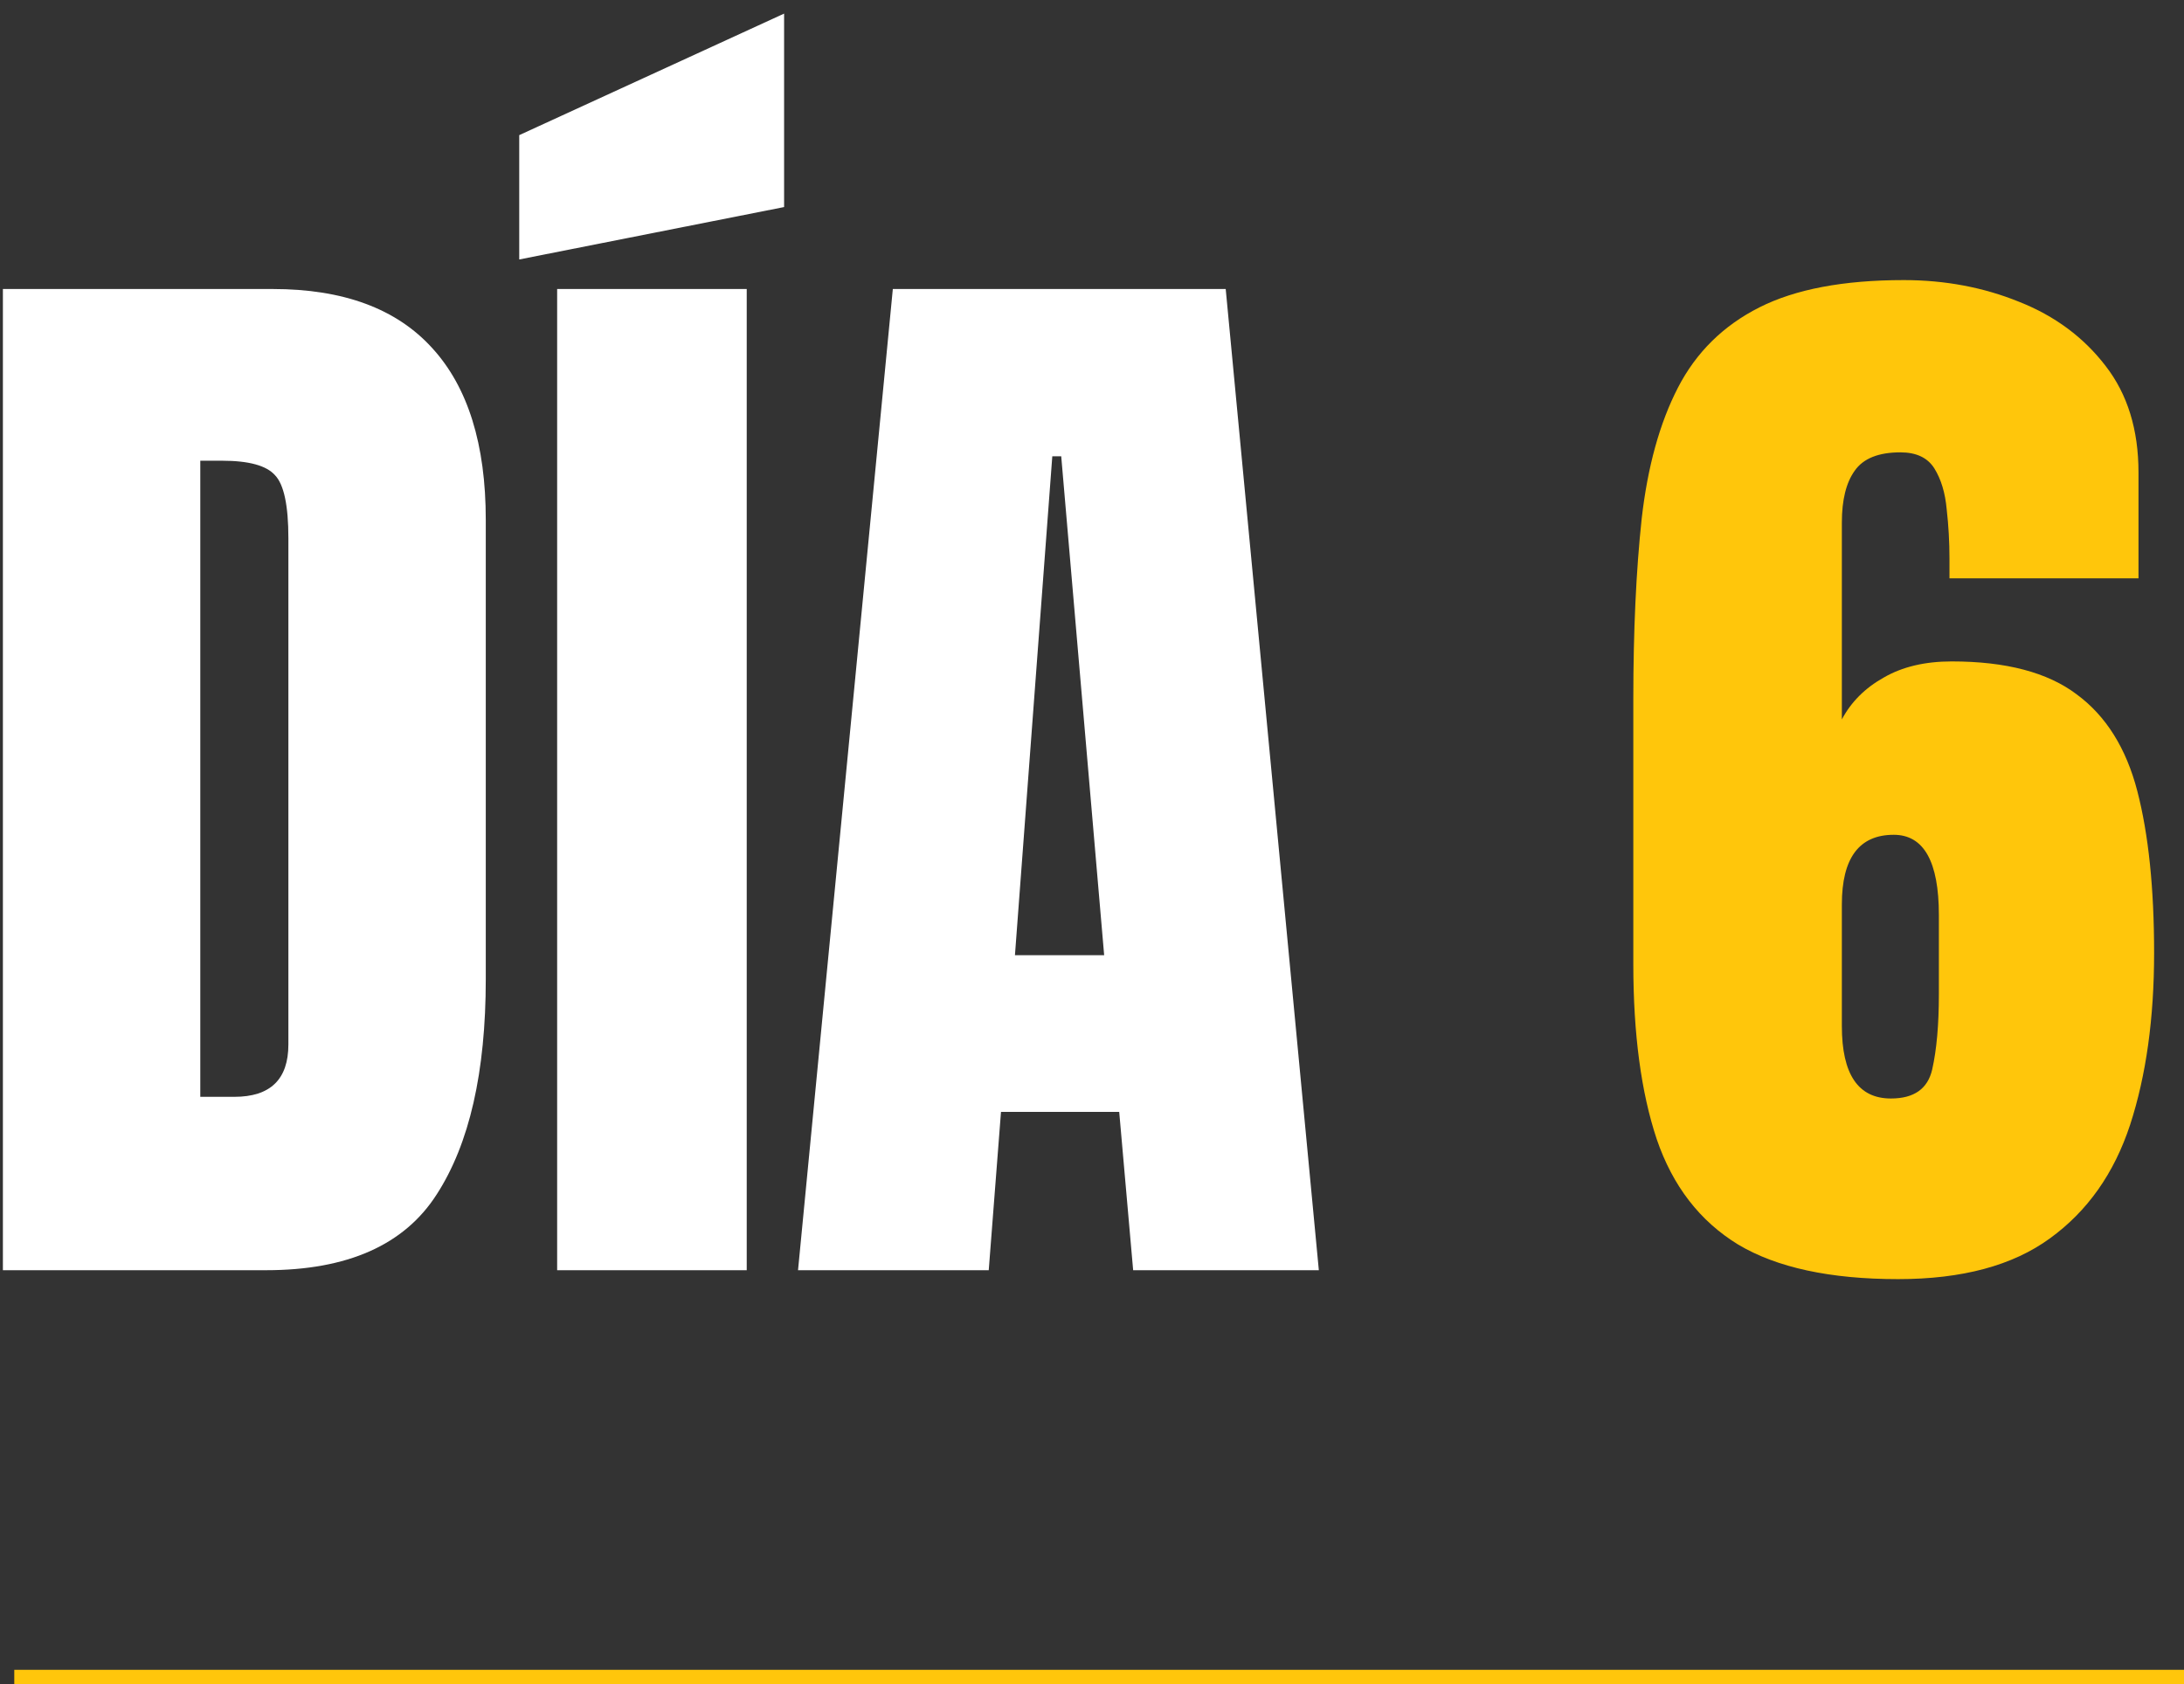 <svg width="153" height="118" viewBox="0 0 153 118" fill="none" xmlns="http://www.w3.org/2000/svg">
<rect x="0" y="0" width="153" height="118" fill="#333333" stroke="none"/>
<path d="M0.203 89V20.25H19.109C24.057 20.25 27.781 21.63 30.281 24.391C32.781 27.125 34.031 31.135 34.031 36.422V68.609C34.031 75.12 32.885 80.146 30.594 83.688C28.328 87.229 24.344 89 18.641 89H0.203ZM14.031 76.852H16.414C18.94 76.852 20.203 75.628 20.203 73.18V37.711C20.203 35.419 19.891 33.948 19.266 33.297C18.667 32.62 17.43 32.281 15.555 32.281H14.031V76.852Z" fill="white"/>
<path d="M39.031 89V20.25H52.312V89H39.031ZM36.375 18.18V9.469L54.93 0.953V14.508L36.375 18.18Z" fill="white"/>
<path d="M55.906 89L62.547 20.25H85.867L92.391 89H79.383L78.406 77.906H70.125L69.266 89H55.906ZM71.102 66.93H77.352L74.344 31.969H73.719L71.102 66.93Z" fill="white"/>
<path d="M132.977 89.625C128.211 89.625 124.474 88.818 121.766 87.203C119.083 85.562 117.182 83.102 116.062 79.82C114.969 76.539 114.422 72.451 114.422 67.555V48.961C114.422 44.195 114.617 39.99 115.008 36.344C115.424 32.698 116.271 29.638 117.547 27.164C118.823 24.69 120.724 22.815 123.25 21.539C125.776 20.263 129.148 19.625 133.367 19.625C136.258 19.625 138.953 20.133 141.453 21.148C143.953 22.138 145.971 23.635 147.508 25.641C149.044 27.62 149.812 30.107 149.812 33.102V40.523H136.57V39.117C136.57 37.971 136.505 36.825 136.375 35.68C136.271 34.534 135.984 33.583 135.516 32.828C135.047 32.073 134.253 31.695 133.133 31.695C131.596 31.695 130.529 32.125 129.93 32.984C129.331 33.818 129.031 35.029 129.031 36.617V50.406C129.682 49.182 130.659 48.206 131.961 47.477C133.263 46.721 134.852 46.344 136.727 46.344C140.529 46.344 143.445 47.112 145.477 48.648C147.534 50.159 148.953 52.425 149.734 55.445C150.516 58.466 150.906 62.242 150.906 66.773C150.906 71.357 150.346 75.367 149.227 78.805C148.107 82.216 146.232 84.872 143.602 86.773C140.997 88.674 137.456 89.625 132.977 89.625ZM132.469 76.969C134.083 76.969 135.047 76.292 135.359 74.938C135.672 73.557 135.828 71.799 135.828 69.664V64.117C135.828 60.367 134.773 58.492 132.664 58.492C130.242 58.492 129.031 60.12 129.031 63.375V71.891C129.031 75.276 130.177 76.969 132.469 76.969Z" fill="#FFC60B"/>
<line x1="1" y1="117.5" x2="153" y2="117.5" stroke="#FFC60B"/>
</svg>

